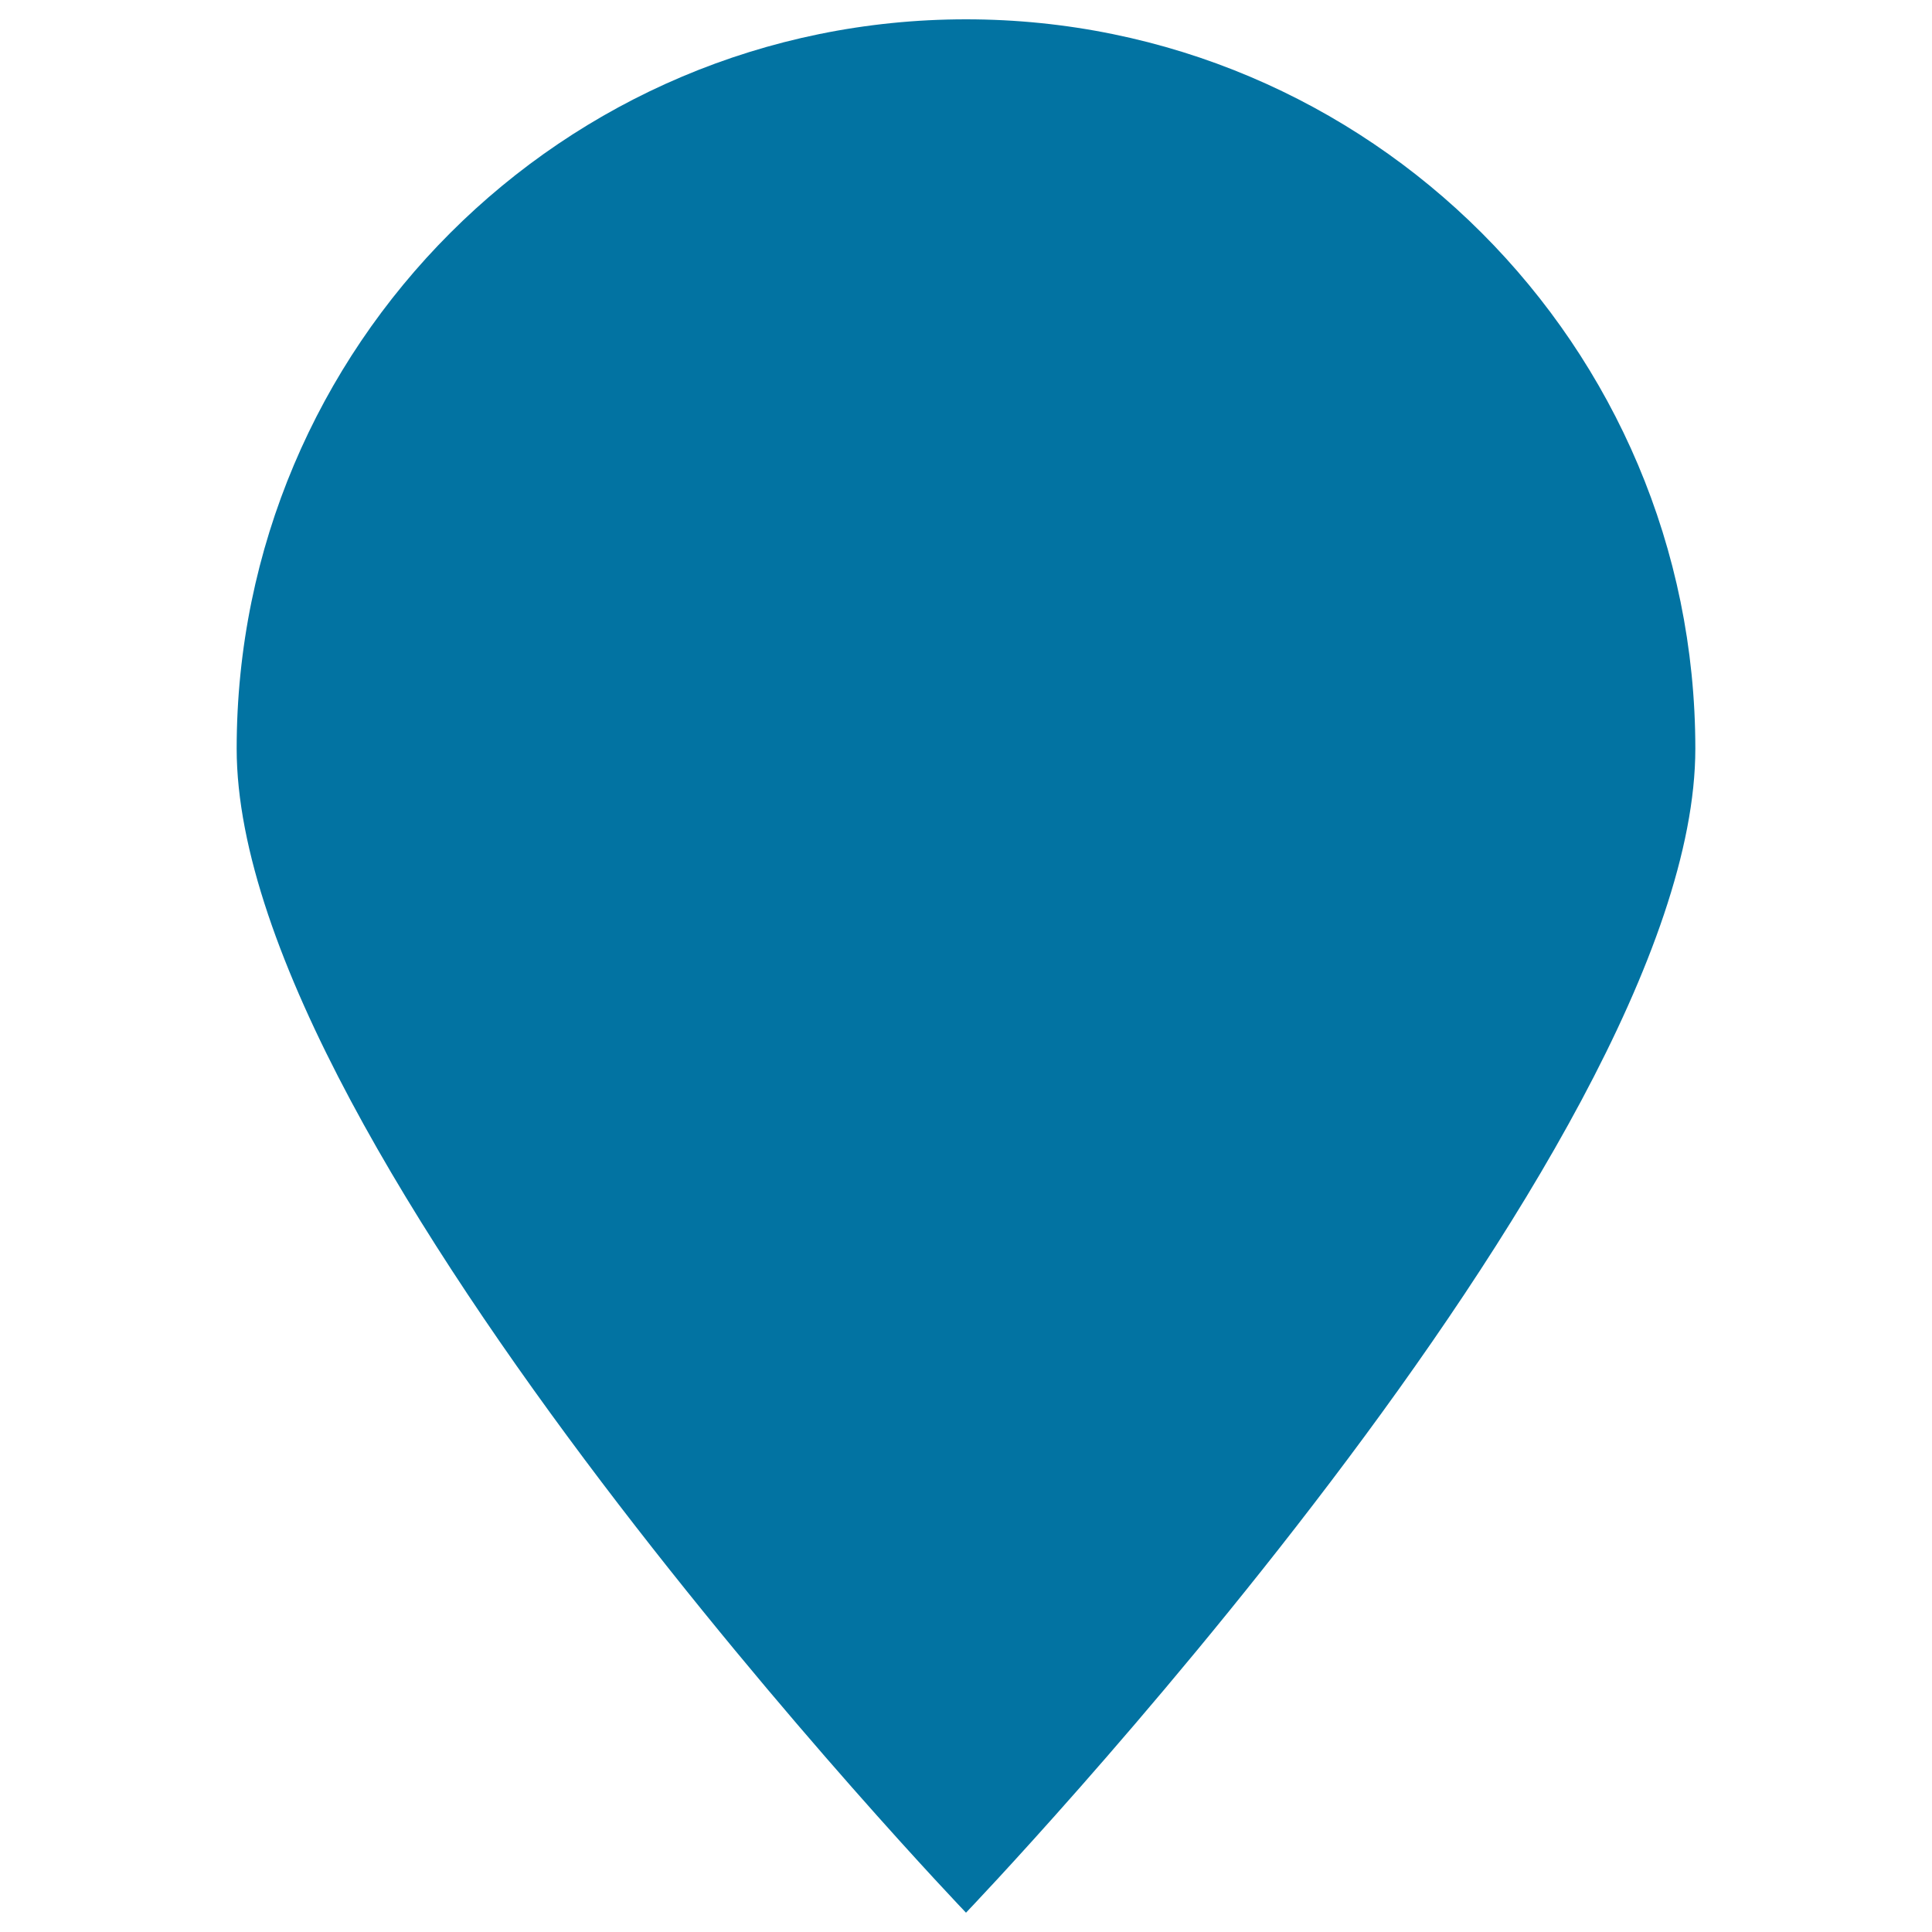 <svg xmlns="http://www.w3.org/2000/svg" viewBox="0 0 1000 1000" style="fill:#0273a2">
<title>Target SVG icon</title>
<path d="M877.5,387.5C877.5,596,500,990,500,990S122.5,596,122.5,387.5S291.5,10,500,10S877.5,179,877.5,387.5z"/><path d="M394,387.5c0,58.5,47.4,106,106,106c58.5,0,106-47.4,106-106s-47.4-106-106-106S394,329,394,387.5L394,387.5z"/>
</svg>